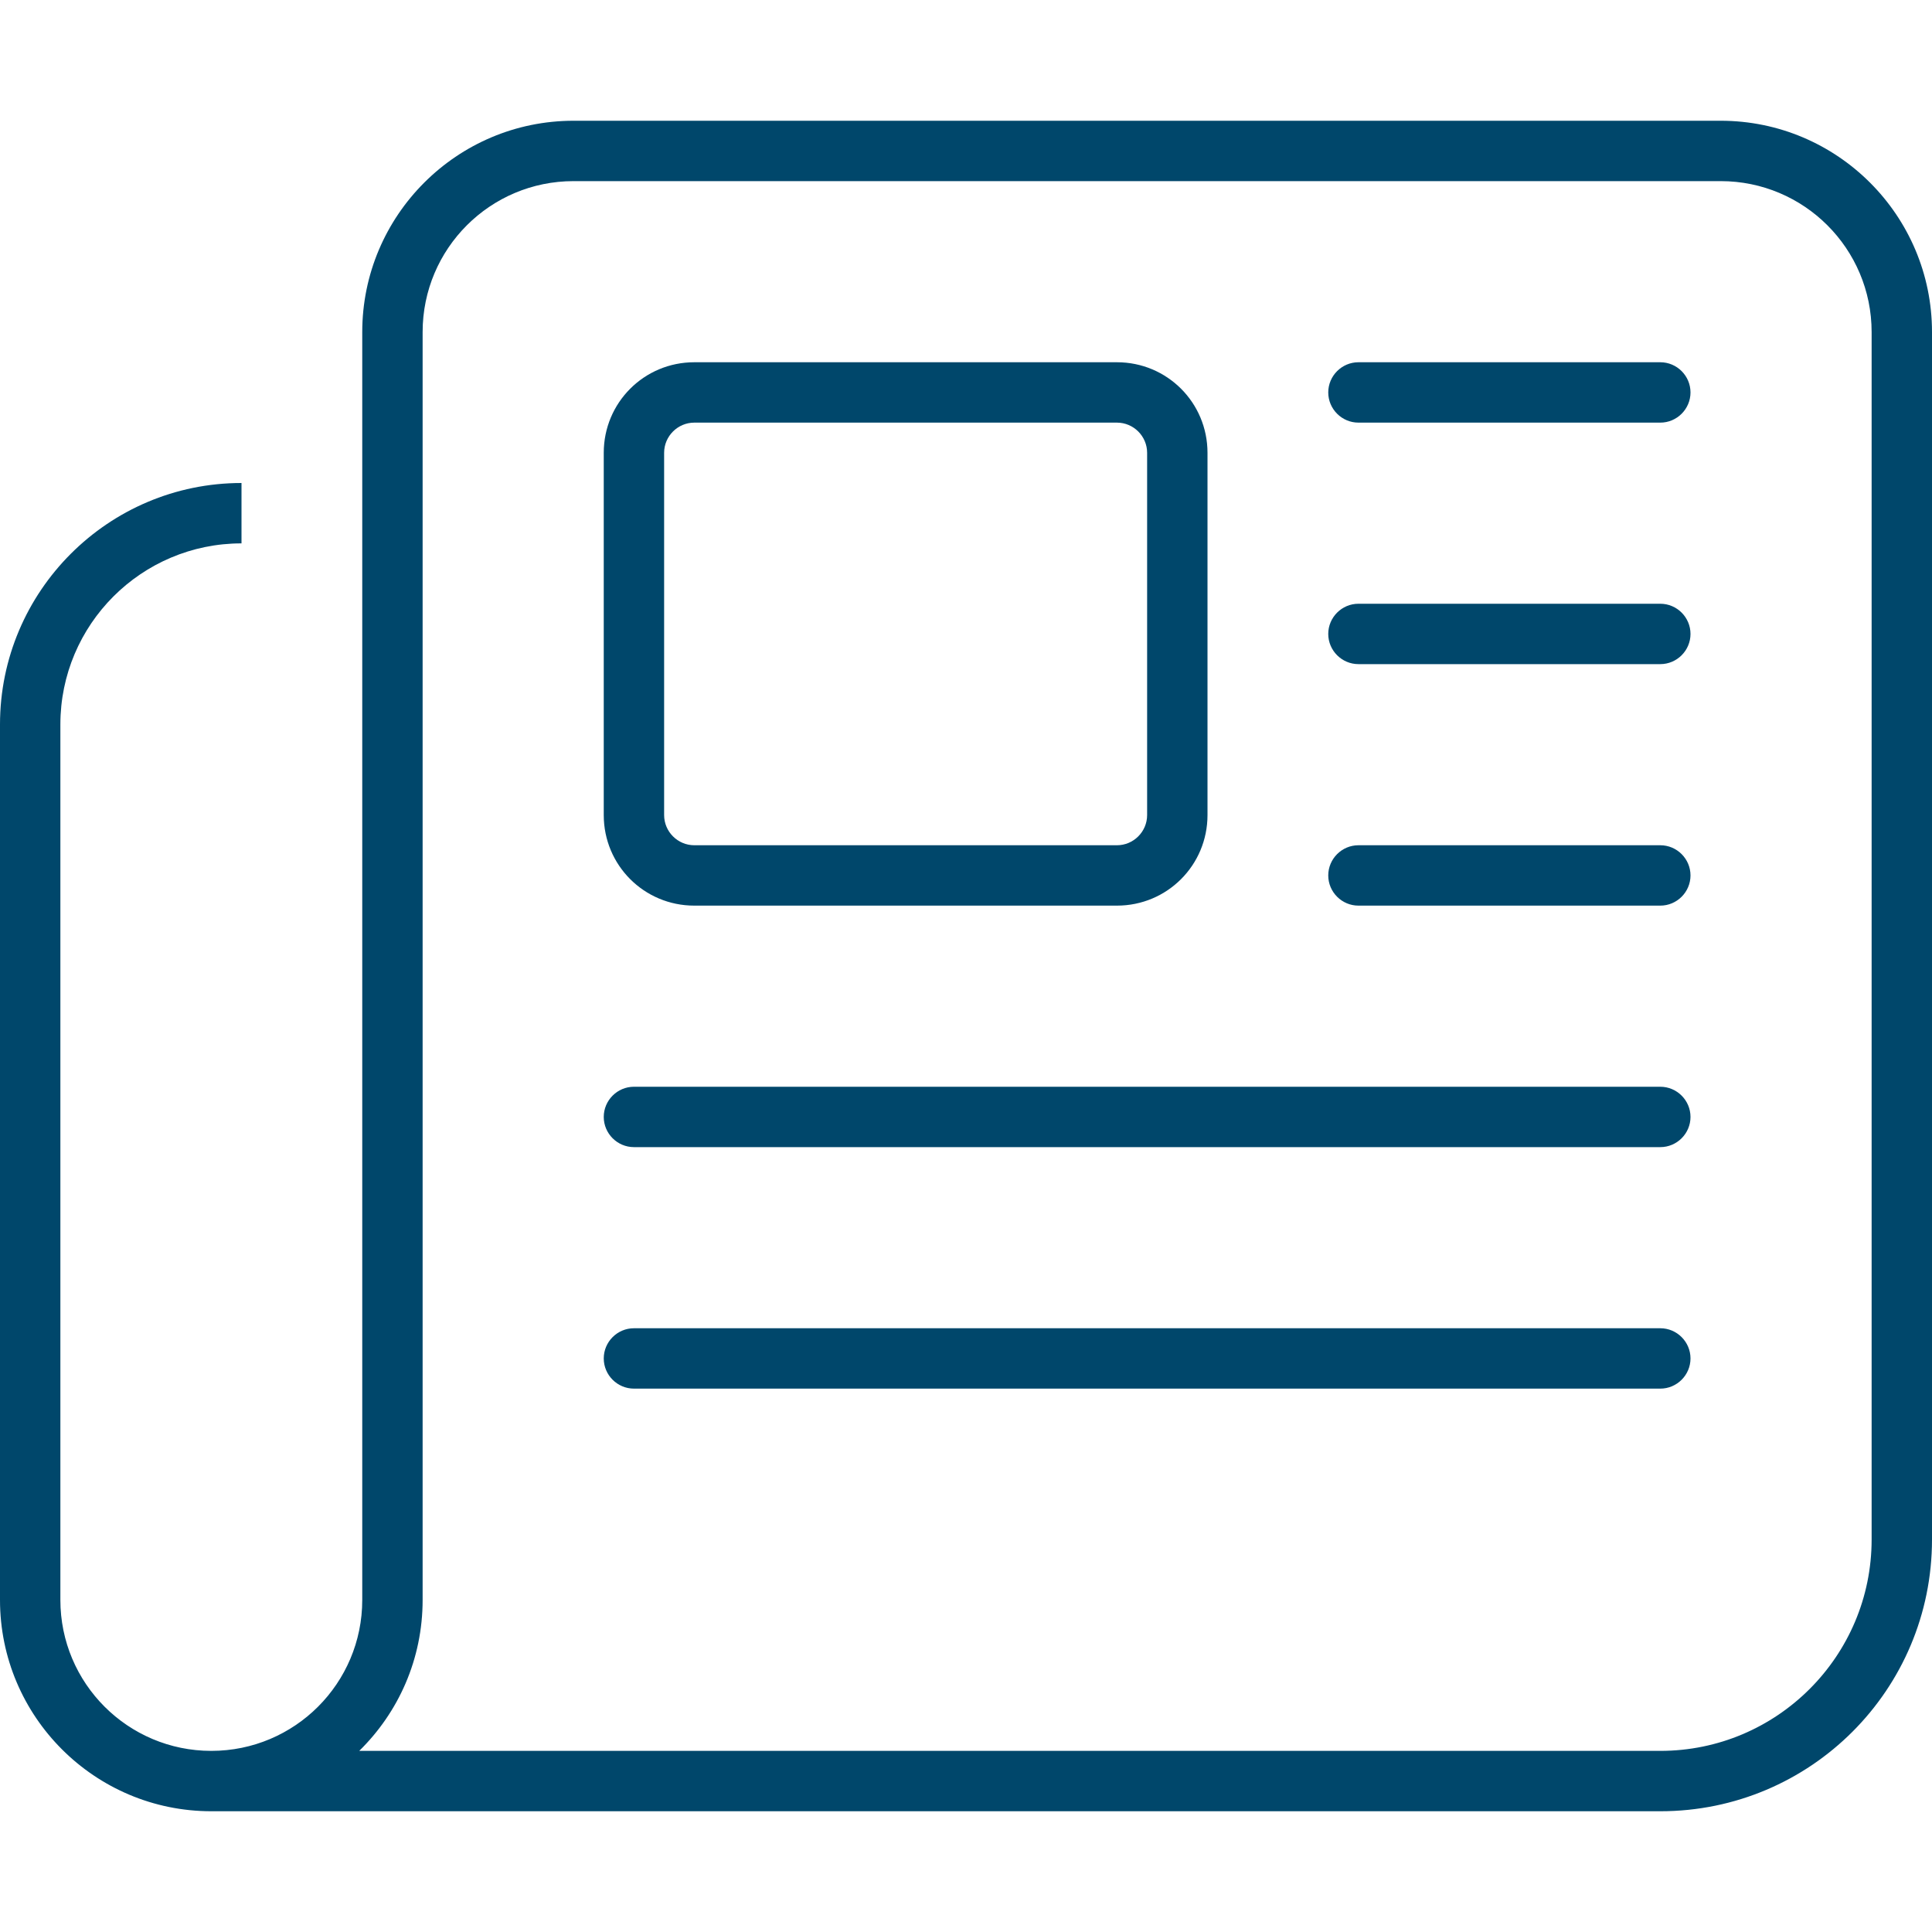 <svg xmlns="http://www.w3.org/2000/svg" viewBox="0 0 512 512"><!--! Font Awesome Pro 6.6.0 by @fontawesome - https://fontawesome.com License - https://fontawesome.com/license (Commercial License) Copyright 2024 Fonticons, Inc. --><path fill="#00476b" d="M152 48c-22.1 0-40 17.9-40 40l0 336c0 15.7-6.4 29.8-16.8 40L440 464c30.9 0 56-25.1 56-56l0-320c0-22.1-17.9-40-40-40L152 48zM56 480c-30.9 0-56-25.1-56-56L0 192c0-35.3 28.7-64 64-64l0 16c-26.5 0-48 21.5-48 48l0 232c0 22.1 17.9 40 40 40s40-17.9 40-40L96 88c0-30.9 25.1-56 56-56l304 0c30.9 0 56 25.1 56 56l0 320c0 39.8-32.2 72-72 72L56 480zM352 104c0-4.4 3.6-8 8-8l80 0c4.4 0 8 3.6 8 8s-3.6 8-8 8l-80 0c-4.4 0-8-3.6-8-8zm0 64c0-4.4 3.6-8 8-8l80 0c4.4 0 8 3.6 8 8s-3.6 8-8 8l-80 0c-4.4 0-8-3.6-8-8zm0 64c0-4.4 3.6-8 8-8l80 0c4.4 0 8 3.6 8 8s-3.6 8-8 8l-80 0c-4.4 0-8-3.6-8-8zM160 296c0-4.4 3.6-8 8-8l272 0c4.4 0 8 3.6 8 8s-3.6 8-8 8l-272 0c-4.4 0-8-3.6-8-8zm0 64c0-4.4 3.6-8 8-8l272 0c4.4 0 8 3.6 8 8s-3.6 8-8 8l-272 0c-4.4 0-8-3.6-8-8zm24-248c-4.4 0-8 3.6-8 8l0 96c0 4.4 3.6 8 8 8l112 0c4.4 0 8-3.6 8-8l0-96c0-4.4-3.6-8-8-8l-112 0zm-24 8c0-13.3 10.7-24 24-24l112 0c13.3 0 24 10.7 24 24l0 96c0 13.3-10.7 24-24 24l-112 0c-13.3 0-24-10.7-24-24l0-96z"/></svg>